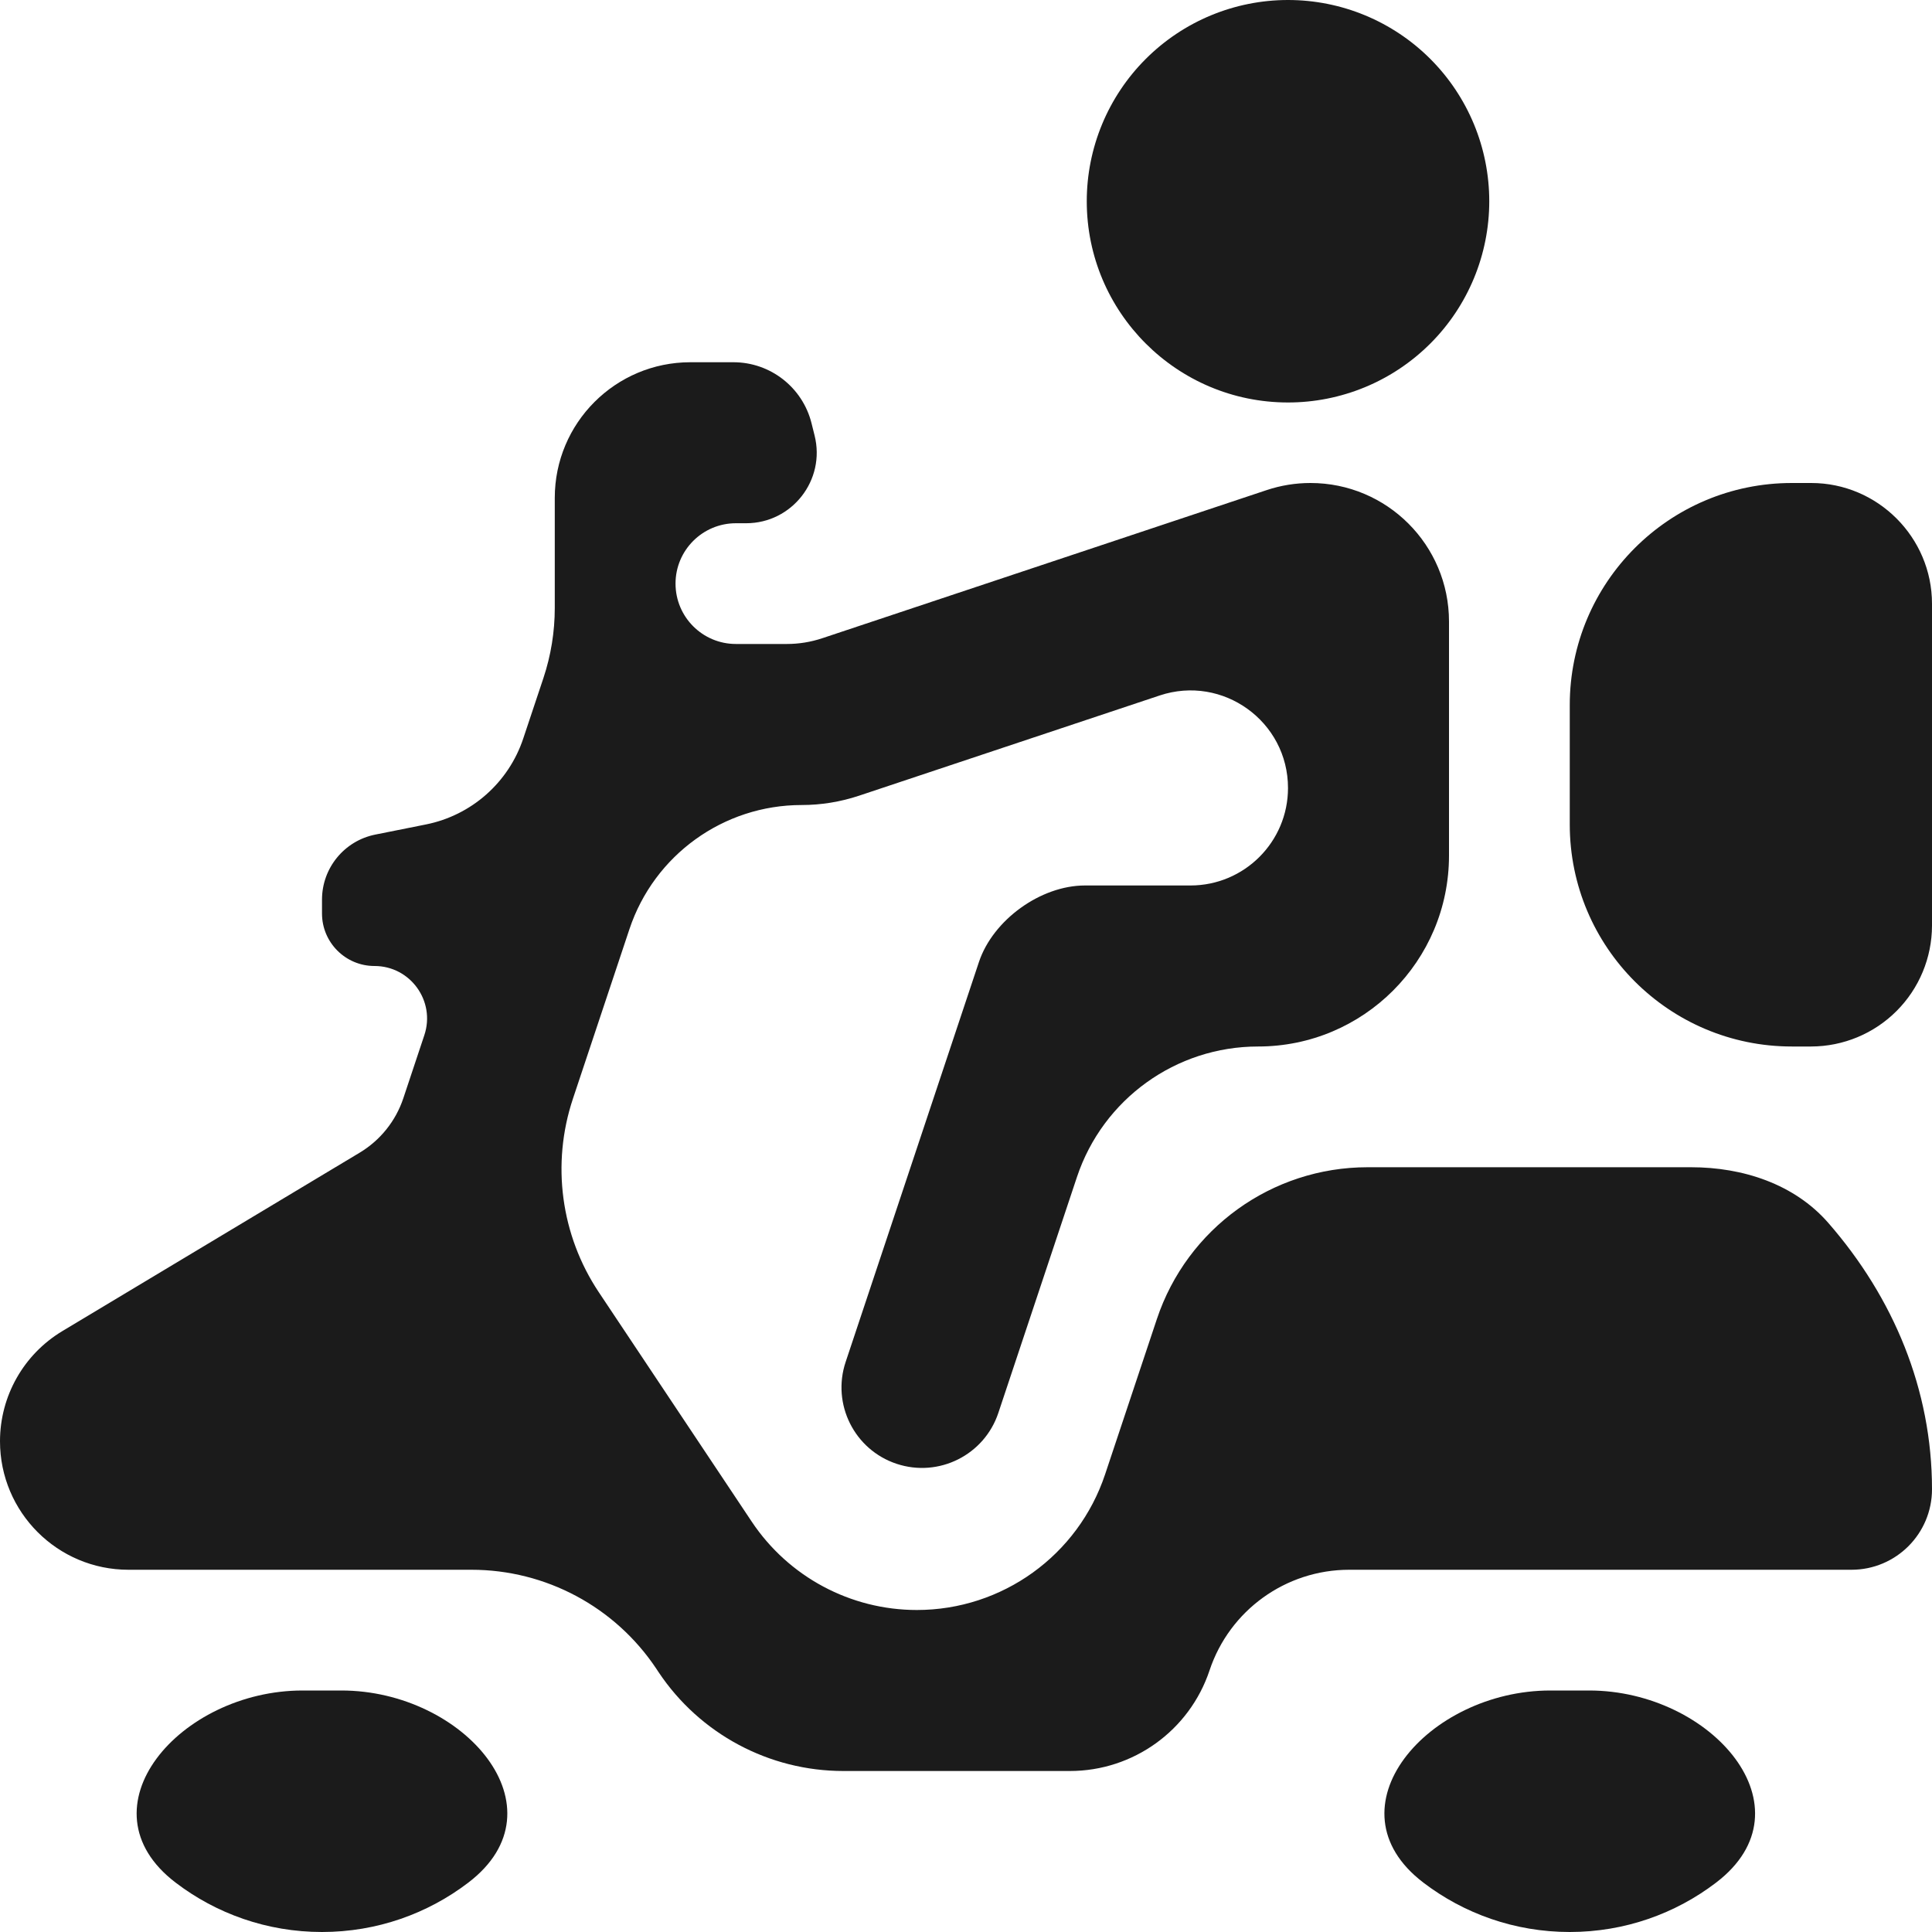 <svg width="87" height="87" viewBox="0 0 87 87" fill="none" xmlns="http://www.w3.org/2000/svg">
<path d="M14.5 87C12.021 87 9.736 86.171 7.906 84.775C3.516 81.423 8.102 76.125 13.625 76.125H15.375C20.898 76.125 25.482 81.423 21.092 84.774C19.263 86.171 16.978 87 14.5 87ZM70.688 87C68.208 87 65.923 86.171 64.094 84.775C59.704 81.424 64.29 76.125 69.812 76.125H71.562C77.085 76.125 81.67 81.423 77.28 84.774C75.451 86.171 73.166 87 70.688 87ZM70.688 31.75C70.688 26.227 75.165 21.75 80.688 21.75H81.562C84.554 21.75 87 24.197 87 27.188V41.688C86.996 43.129 86.422 44.51 85.403 45.528C84.384 46.547 83.003 47.121 81.562 47.125H80.688C75.165 47.125 70.688 42.648 70.688 37.125V31.75ZM48.938 9.063C48.938 14.068 53.002 18.124 58 18.124C59.19 18.125 60.368 17.89 61.468 17.435C62.567 16.98 63.566 16.312 64.408 15.471C65.25 14.63 65.917 13.631 66.373 12.531C66.828 11.432 67.063 10.253 67.063 9.063C67.063 7.873 66.829 6.694 66.374 5.595C65.918 4.495 65.251 3.496 64.409 2.654C63.567 1.812 62.568 1.145 61.468 0.689C60.369 0.234 59.19 -0 58 2.61128e-07C55.596 0.001 53.292 0.956 51.593 2.656C49.893 4.355 48.938 6.66 48.938 9.063Z" fill="#1B1B1B" />
<path d="M16.197 51.906C17.123 51.35 17.82 50.481 18.162 49.456L19.109 46.613C19.619 45.081 18.479 43.5 16.865 43.5C15.559 43.5 14.5 42.441 14.5 41.135V40.512C14.5 39.088 15.505 37.861 16.901 37.582L19.18 37.126C21.23 36.716 22.902 35.239 23.562 33.257L24.469 30.539C24.809 29.519 24.982 28.451 24.982 27.376V22.42C24.982 19.047 27.716 16.312 31.089 16.312H33.027C34.69 16.312 36.14 17.444 36.544 19.058L36.682 19.612C37.184 21.618 35.666 23.562 33.598 23.562H33.138C31.637 23.562 30.42 24.779 30.42 26.28C30.42 27.782 31.637 28.999 33.138 28.999H35.436C35.975 28.999 36.51 28.912 37.022 28.742L57.039 22.07C57.675 21.858 58.341 21.75 59.012 21.75C62.457 21.75 65.25 24.543 65.25 27.988V38.527C65.25 43.276 61.401 47.125 56.653 47.125C52.952 47.125 49.666 49.493 48.496 53.004L44.957 63.623C44.324 65.523 42.271 66.549 40.372 65.916C38.473 65.283 37.447 63.23 38.08 61.331L44.084 43.316C44.718 41.423 46.864 39.874 48.856 39.874H53.609C56.034 39.874 58 37.908 58 35.484C58 32.487 55.064 30.371 52.221 31.318L38.684 35.831C37.85 36.109 36.977 36.251 36.099 36.251C32.58 36.251 29.456 38.503 28.344 41.841L25.798 49.481C24.823 52.409 25.253 55.622 26.964 58.189L33.851 68.521C35.509 71.007 38.299 72.5 41.287 72.5C45.133 72.5 48.548 70.039 49.764 66.391L52.095 59.399C53.457 55.316 57.278 52.562 61.582 52.562H76.152C78.477 52.562 80.799 53.314 82.328 55.066C85.27 58.437 87 62.58 87 67.063C87 69.065 85.377 70.688 83.375 70.688H60.754C57.902 70.688 55.369 72.513 54.467 75.219C53.565 77.925 51.032 79.75 48.179 79.75H37.976C34.633 79.75 31.511 78.079 29.656 75.298L29.551 75.139C27.696 72.358 24.574 70.688 21.231 70.688H5.786C2.591 70.688 0 68.097 0 64.901C0 62.869 1.066 60.986 2.809 59.94L16.197 51.906Z" fill="#1B1B1B" />
</svg>